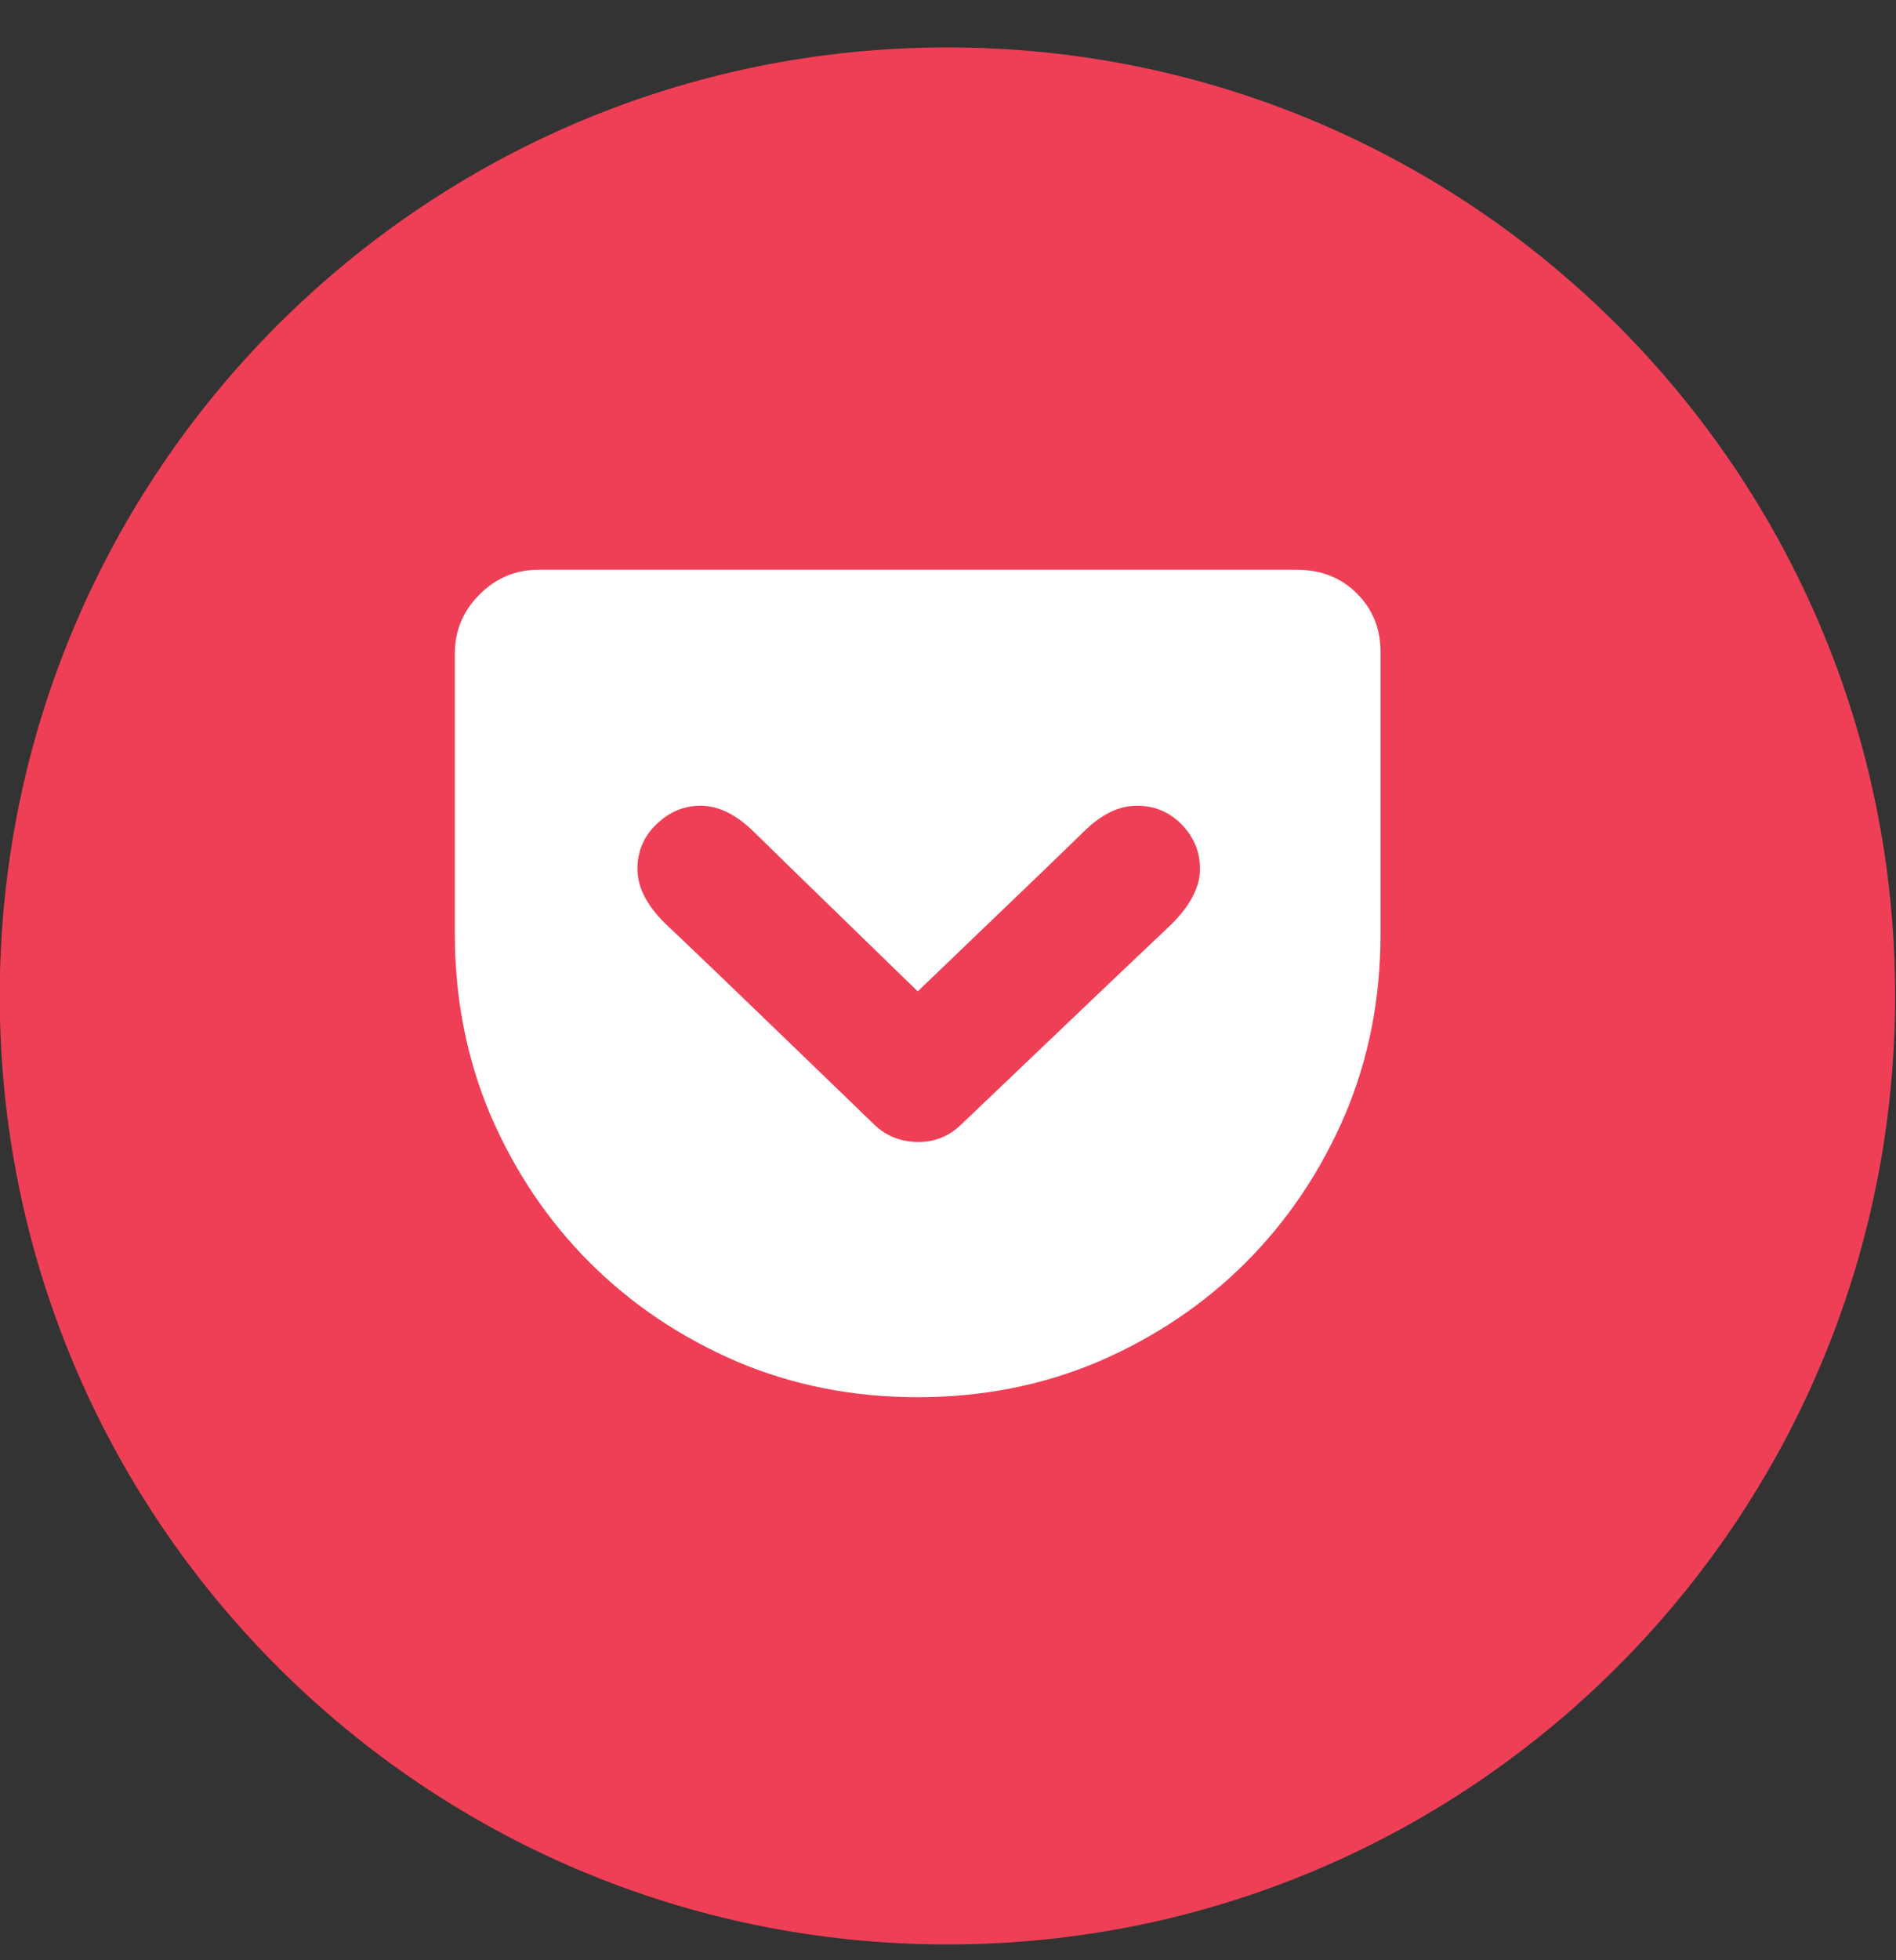 <svg width="30" height="31" viewBox="0 0 30 31" fill="none" xmlns="http://www.w3.org/2000/svg">
<rect x="0" y="0" width="30" height="31" fill="#333333" stroke="none"/>
<path d="M-0.004 15.75C-0.004 7.468 6.71 0.75 14.991 0.75C23.273 0.75 29.986 7.468 29.986 15.75C29.986 24.032 23.273 30.75 14.991 30.75C6.71 30.75 -0.004 24.032 -0.004 15.75Z" fill="#EF3F56"/>
<path d="M20.517 9.01H8.525C8.16 9.01 7.848 9.14 7.588 9.401C7.327 9.661 7.197 9.973 7.197 10.337V14.772C7.197 15.792 7.385 16.745 7.759 17.63C8.145 18.525 8.668 19.303 9.329 19.964C9.99 20.625 10.768 21.148 11.663 21.534C12.548 21.908 13.501 22.096 14.521 22.096C15.541 22.096 16.494 21.908 17.378 21.534C18.274 21.148 19.052 20.625 19.713 19.964C20.374 19.303 20.897 18.525 21.282 17.63C21.657 16.745 21.844 15.792 21.844 14.772V10.306C21.844 9.942 21.719 9.635 21.47 9.385C21.22 9.135 20.902 9.01 20.517 9.01ZM15.223 17.77C15.026 17.968 14.789 18.064 14.513 18.059C14.237 18.054 14.005 17.958 13.818 17.77C11.976 15.99 10.893 14.949 10.57 14.647C10.247 14.345 10.086 14.043 10.086 13.742C10.086 13.46 10.188 13.224 10.391 13.031C10.594 12.838 10.825 12.742 11.085 12.742C11.367 12.742 11.648 12.88 11.929 13.156C12.21 13.432 13.074 14.273 14.521 15.678C15.999 14.262 16.876 13.419 17.152 13.148C17.428 12.877 17.706 12.742 17.987 12.742C18.268 12.742 18.505 12.841 18.698 13.039C18.89 13.237 18.987 13.471 18.987 13.742C18.987 14.043 18.818 14.353 18.479 14.671C18.141 14.988 17.056 16.021 15.223 17.77Z" fill="white"/>
</svg>
